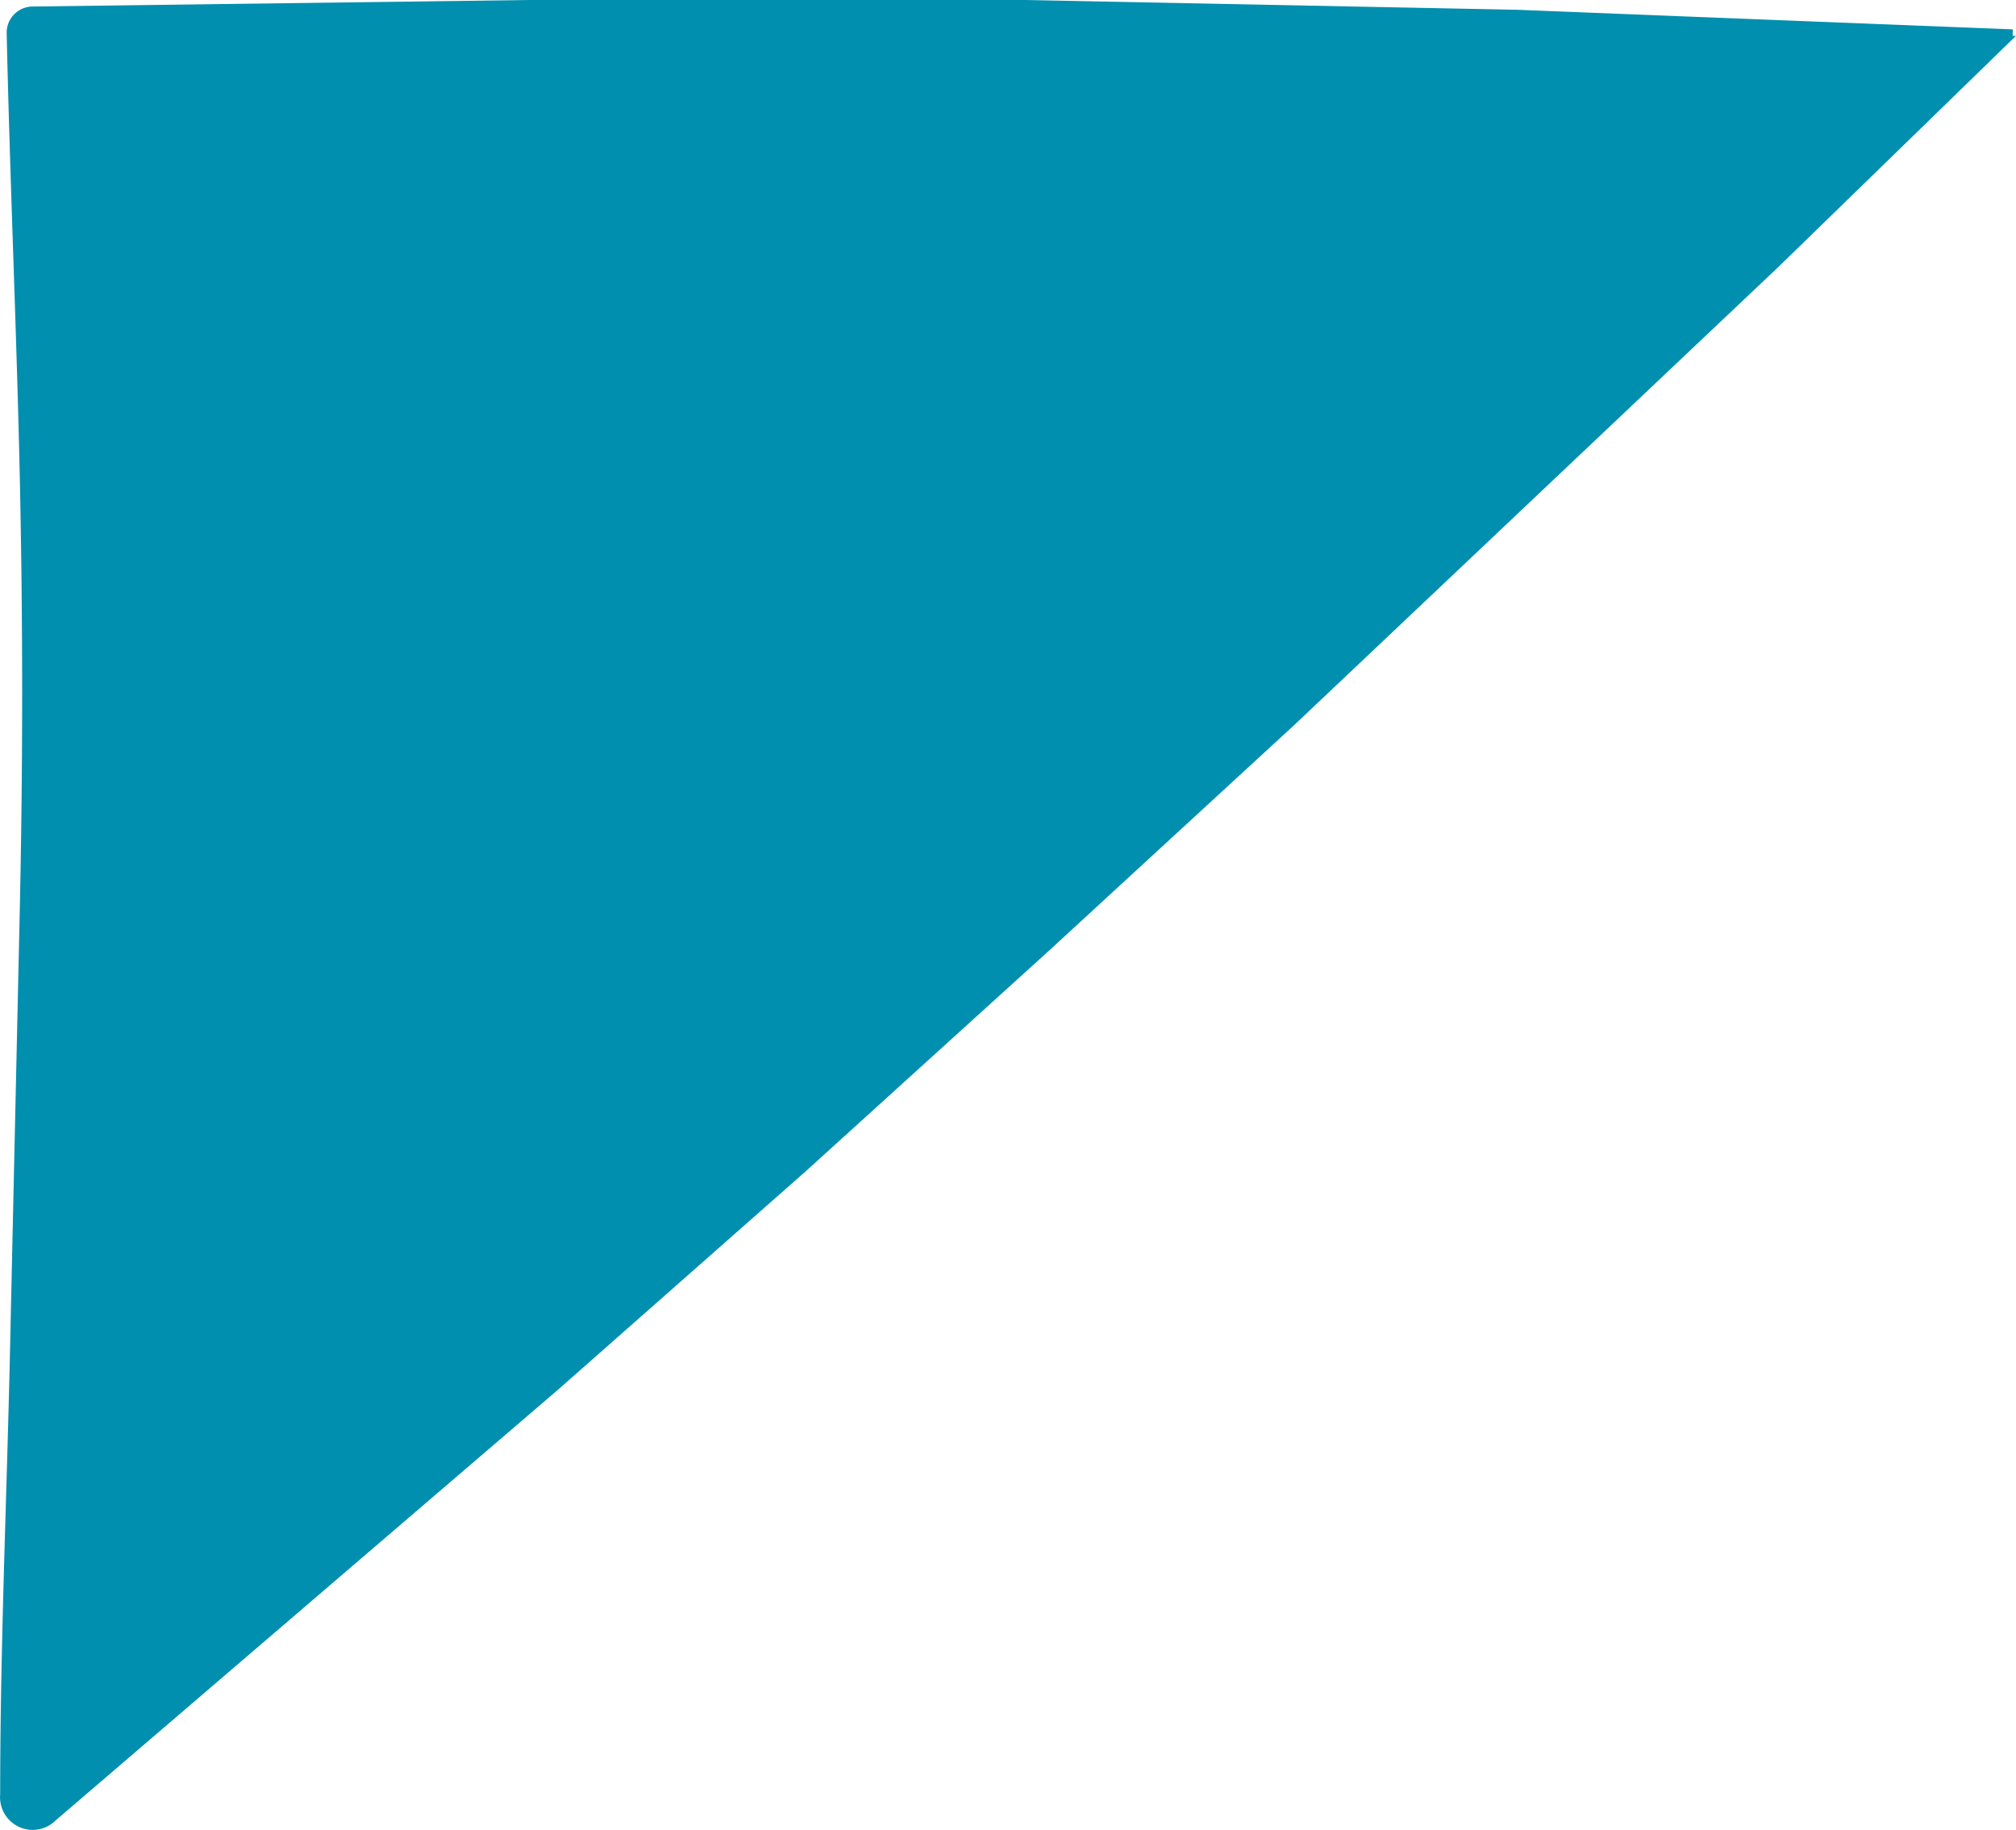 <svg xmlns="http://www.w3.org/2000/svg" width="227.196" height="206.19"><path fill="#008faf" d="m226.828 3.308-27.938-1.1L170.952 1.1 115.443 0H59.567L3.691.735A2.941 2.941 0 0 0 .75 3.676c.368 16.542 1.1 33.085 1.47 49.627s.368 33.085 0 49.627l-1.1 49.627c-.368 16.542-1.1 33.085-1.1 49.627a3.676 3.676 0 0 0 6.249 2.941L62.876 156.6l27.938-24.63 27.57-25 27.571-25.365 13.6-12.866 13.6-12.866 27.2-25.732 26.835-26.1h-.368Z" data-name="Tracé 12186"/></svg>